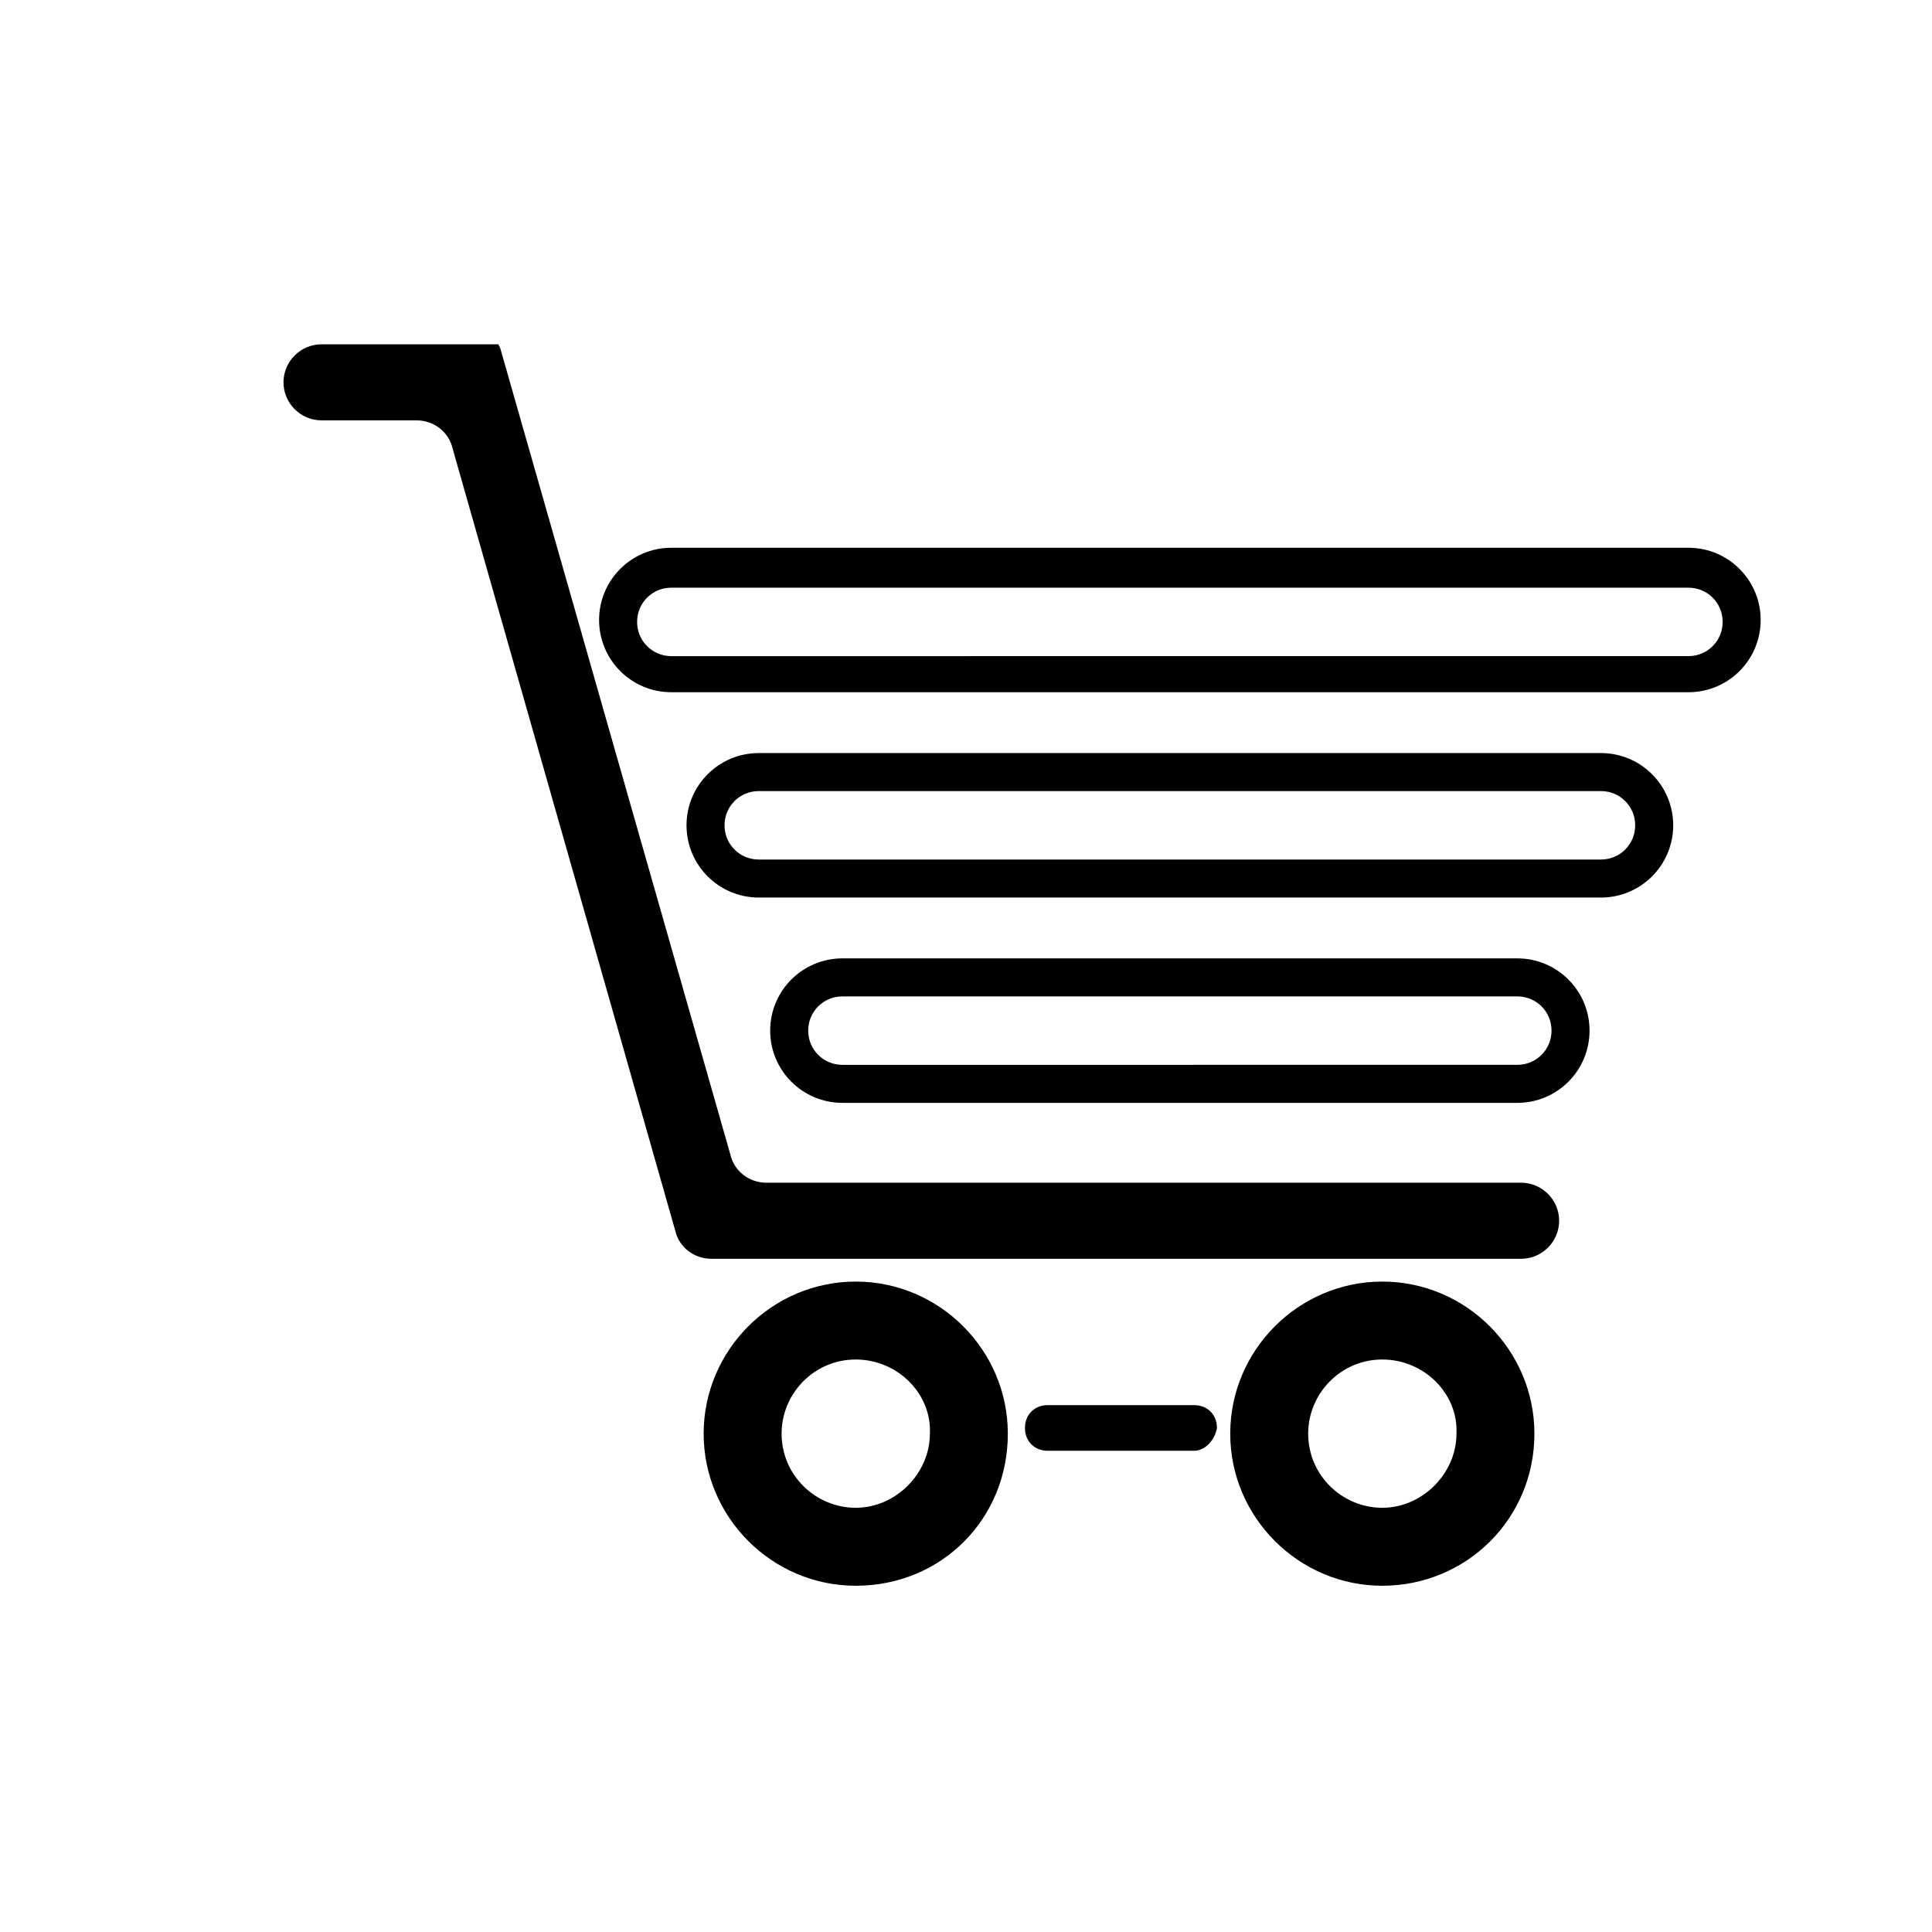<?xml version="1.0" encoding="UTF-8"?>
<!-- The Best Svg Icon site in the world: iconSvg.co, Visit us! https://iconsvg.co -->
<svg fill="#000000" width="800px" height="800px" version="1.1" viewBox="144 144 512 512" xmlns="http://www.w3.org/2000/svg">
 <g>
  <path d="m591.45 327.45h-269.54c-10.578 0-19.145-8.566-19.145-19.145 0-10.578 8.566-19.145 19.145-19.145h269.54c10.578 0 19.145 8.566 19.145 19.145 0 10.582-8.562 19.145-19.145 19.145zm-269.54-27.707c-5.039 0-9.07 4.031-9.07 9.07s4.031 9.07 9.07 9.07l269.54-0.004c5.039 0 9.07-4.031 9.07-9.07 0-5.039-4.031-9.066-9.07-9.066z"/>
  <path d="m568.27 381.86h-223.19c-10.578 0-19.145-8.566-19.145-19.145s8.566-19.145 19.145-19.145h223.19c10.578 0 19.145 8.566 19.145 19.145s-8.562 19.145-19.145 19.145zm-223.19-28.215c-5.039 0-9.07 4.031-9.07 9.07s4.031 9.07 9.07 9.07h223.19c5.039 0 9.07-4.031 9.07-9.07s-4.031-9.07-9.07-9.07z"/>
  <path d="m546.1 436.27h-178.85c-10.578 0-19.145-8.566-19.145-19.145s8.566-19.145 19.145-19.145h178.85c10.578 0 19.145 8.566 19.145 19.145s-8.562 19.145-19.145 19.145zm-178.85-28.215c-5.039 0-9.07 4.031-9.07 9.07 0 5.039 4.031 9.07 9.07 9.07l178.85-0.004c5.039 0 9.07-4.031 9.07-9.07 0-5.035-4.031-9.066-9.07-9.066z"/>
  <path d="m557.19 467.51c0 5.543-4.535 10.078-10.078 10.078h-214.62c-4.535 0-8.566-3.023-9.574-7.559l-58.945-207.07c-1.008-4.535-5.039-7.559-9.574-7.559h-25.191c-5.543 0-10.078-4.535-10.078-10.078s4.535-10.078 10.078-10.078h46.855l0.504 1.008 60.961 213.62c1.008 4.535 5.039 7.559 9.574 7.559h200.01c5.543 0.004 10.078 4.539 10.078 10.078z"/>
  <path d="m370.78 564.24c-22.168 0-40.305-18.137-40.305-40.305s18.137-40.305 40.305-40.305c22.168 0 40.305 18.137 40.305 40.305 0 22.668-17.633 40.305-40.305 40.305zm0-59.957c-11.082 0-19.648 9.07-19.648 19.648 0 11.082 9.07 19.648 19.648 19.648s19.648-9.07 19.648-19.648c0.504-10.578-8.562-19.648-19.648-19.648z"/>
  <path d="m510.33 564.24c-22.168 0-40.305-18.137-40.305-40.305s18.137-40.305 40.305-40.305 40.305 18.137 40.305 40.305c0 22.668-18.137 40.305-40.305 40.305zm0-59.957c-11.082 0-19.648 9.07-19.648 19.648 0 11.082 9.07 19.648 19.648 19.648s19.648-9.07 19.648-19.648c0.504-10.578-8.562-19.648-19.648-19.648z"/>
  <path d="m460.46 528.47h-38.793c-3.527 0-6.047-2.519-6.047-6.047s2.519-6.047 6.047-6.047l38.793 0.004c3.527 0 6.047 2.519 6.047 6.047-0.508 3.019-3.027 6.043-6.047 6.043z"/>
 </g>
</svg>